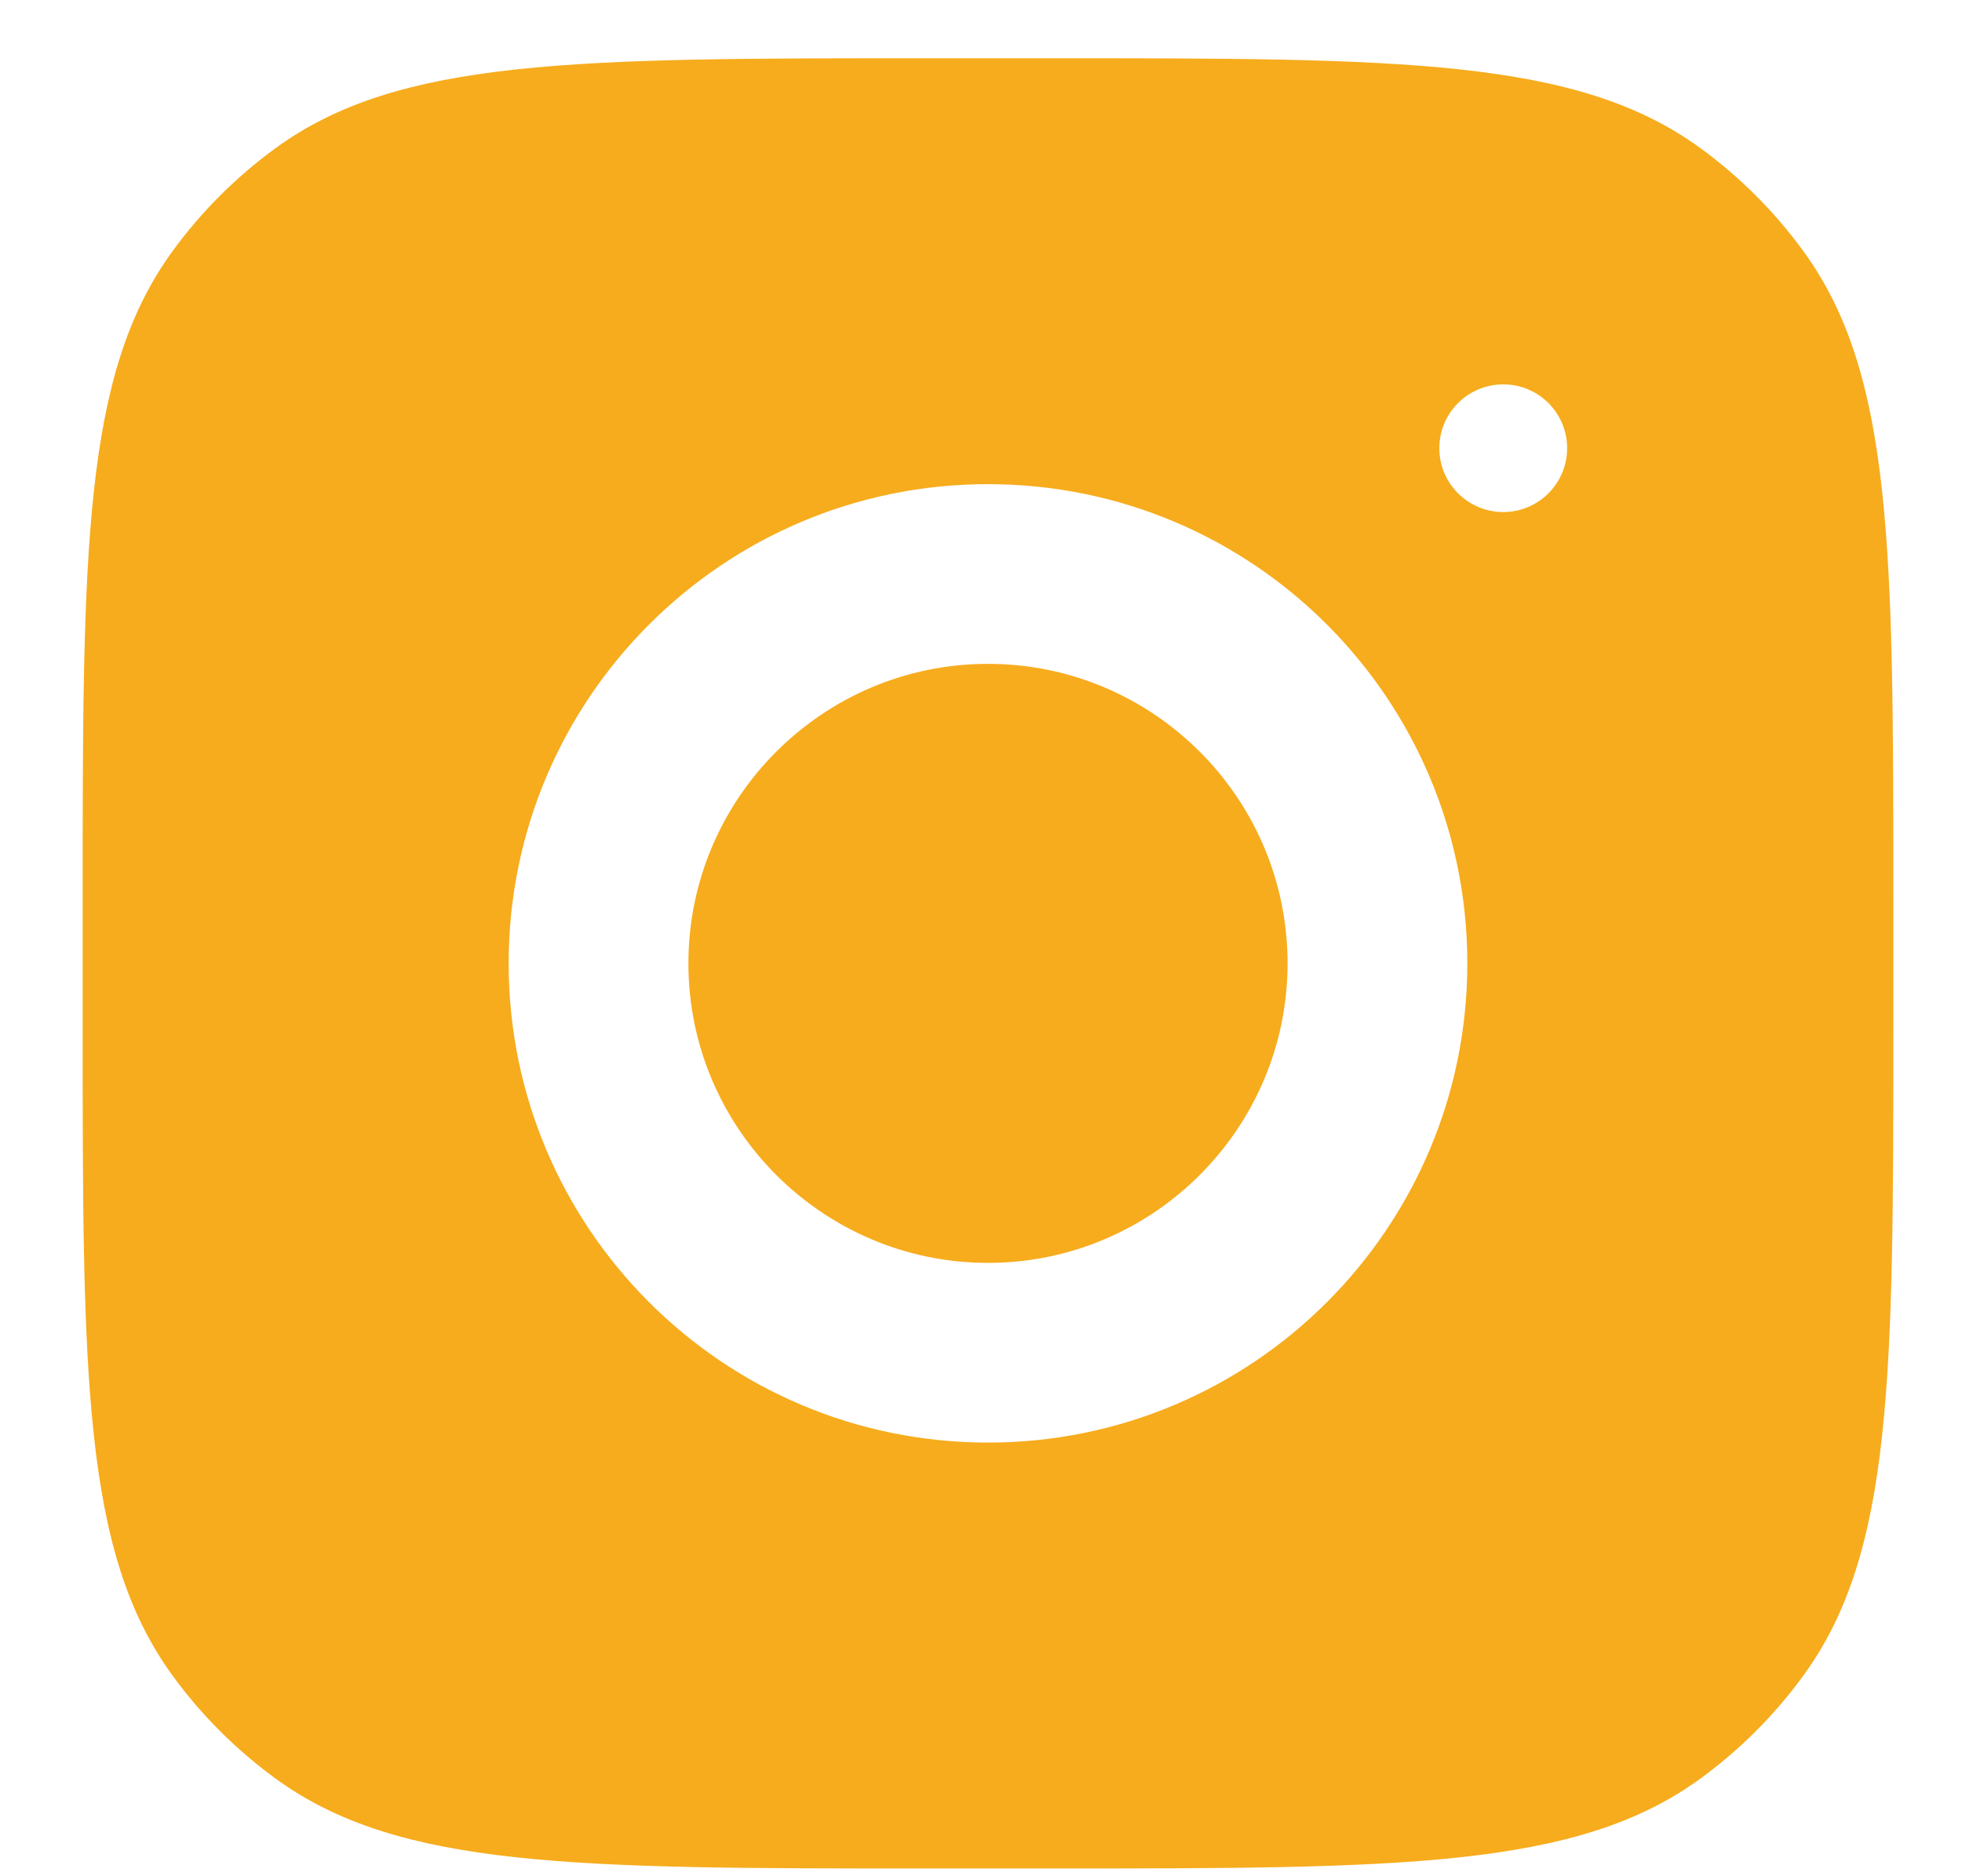 <svg width="23" height="22" viewBox="0 0 23 22" fill="none" xmlns="http://www.w3.org/2000/svg">
<path fill-rule="evenodd" clip-rule="evenodd" d="M0.969 10.583C0.969 6.458 0.969 4.396 2.019 2.95C2.358 2.483 2.769 2.073 3.236 1.733C4.682 0.683 6.744 0.683 10.869 0.683H12.295C16.419 0.683 18.482 0.683 19.928 1.733C20.395 2.073 20.805 2.483 21.144 2.95C22.195 4.396 22.195 6.458 22.195 10.583V12.009C22.195 16.134 22.195 18.196 21.144 19.642C20.805 20.109 20.395 20.519 19.928 20.859C18.482 21.909 16.419 21.909 12.295 21.909H10.869C6.744 21.909 4.682 21.909 3.236 20.859C2.769 20.519 2.358 20.109 2.019 19.642C0.969 18.196 0.969 16.134 0.969 12.009V10.583ZM11.582 5.677C8.479 5.677 5.963 8.193 5.963 11.296C5.963 14.399 8.479 16.915 11.582 16.915C14.685 16.915 17.201 14.399 17.201 11.296C17.201 8.193 14.685 5.677 11.582 5.677ZM11.582 14.808C9.647 14.808 8.07 13.232 8.07 11.296C8.07 9.359 9.647 7.784 11.582 7.784C13.518 7.784 15.094 9.359 15.094 11.296C15.094 13.232 13.518 14.808 11.582 14.808ZM18.371 5.255C18.371 5.669 18.036 6.004 17.622 6.004C17.209 6.004 16.873 5.669 16.873 5.255C16.873 4.842 17.209 4.507 17.622 4.507C18.036 4.507 18.371 4.842 18.371 5.255Z" fill="#F7AC1D"/>
</svg>

